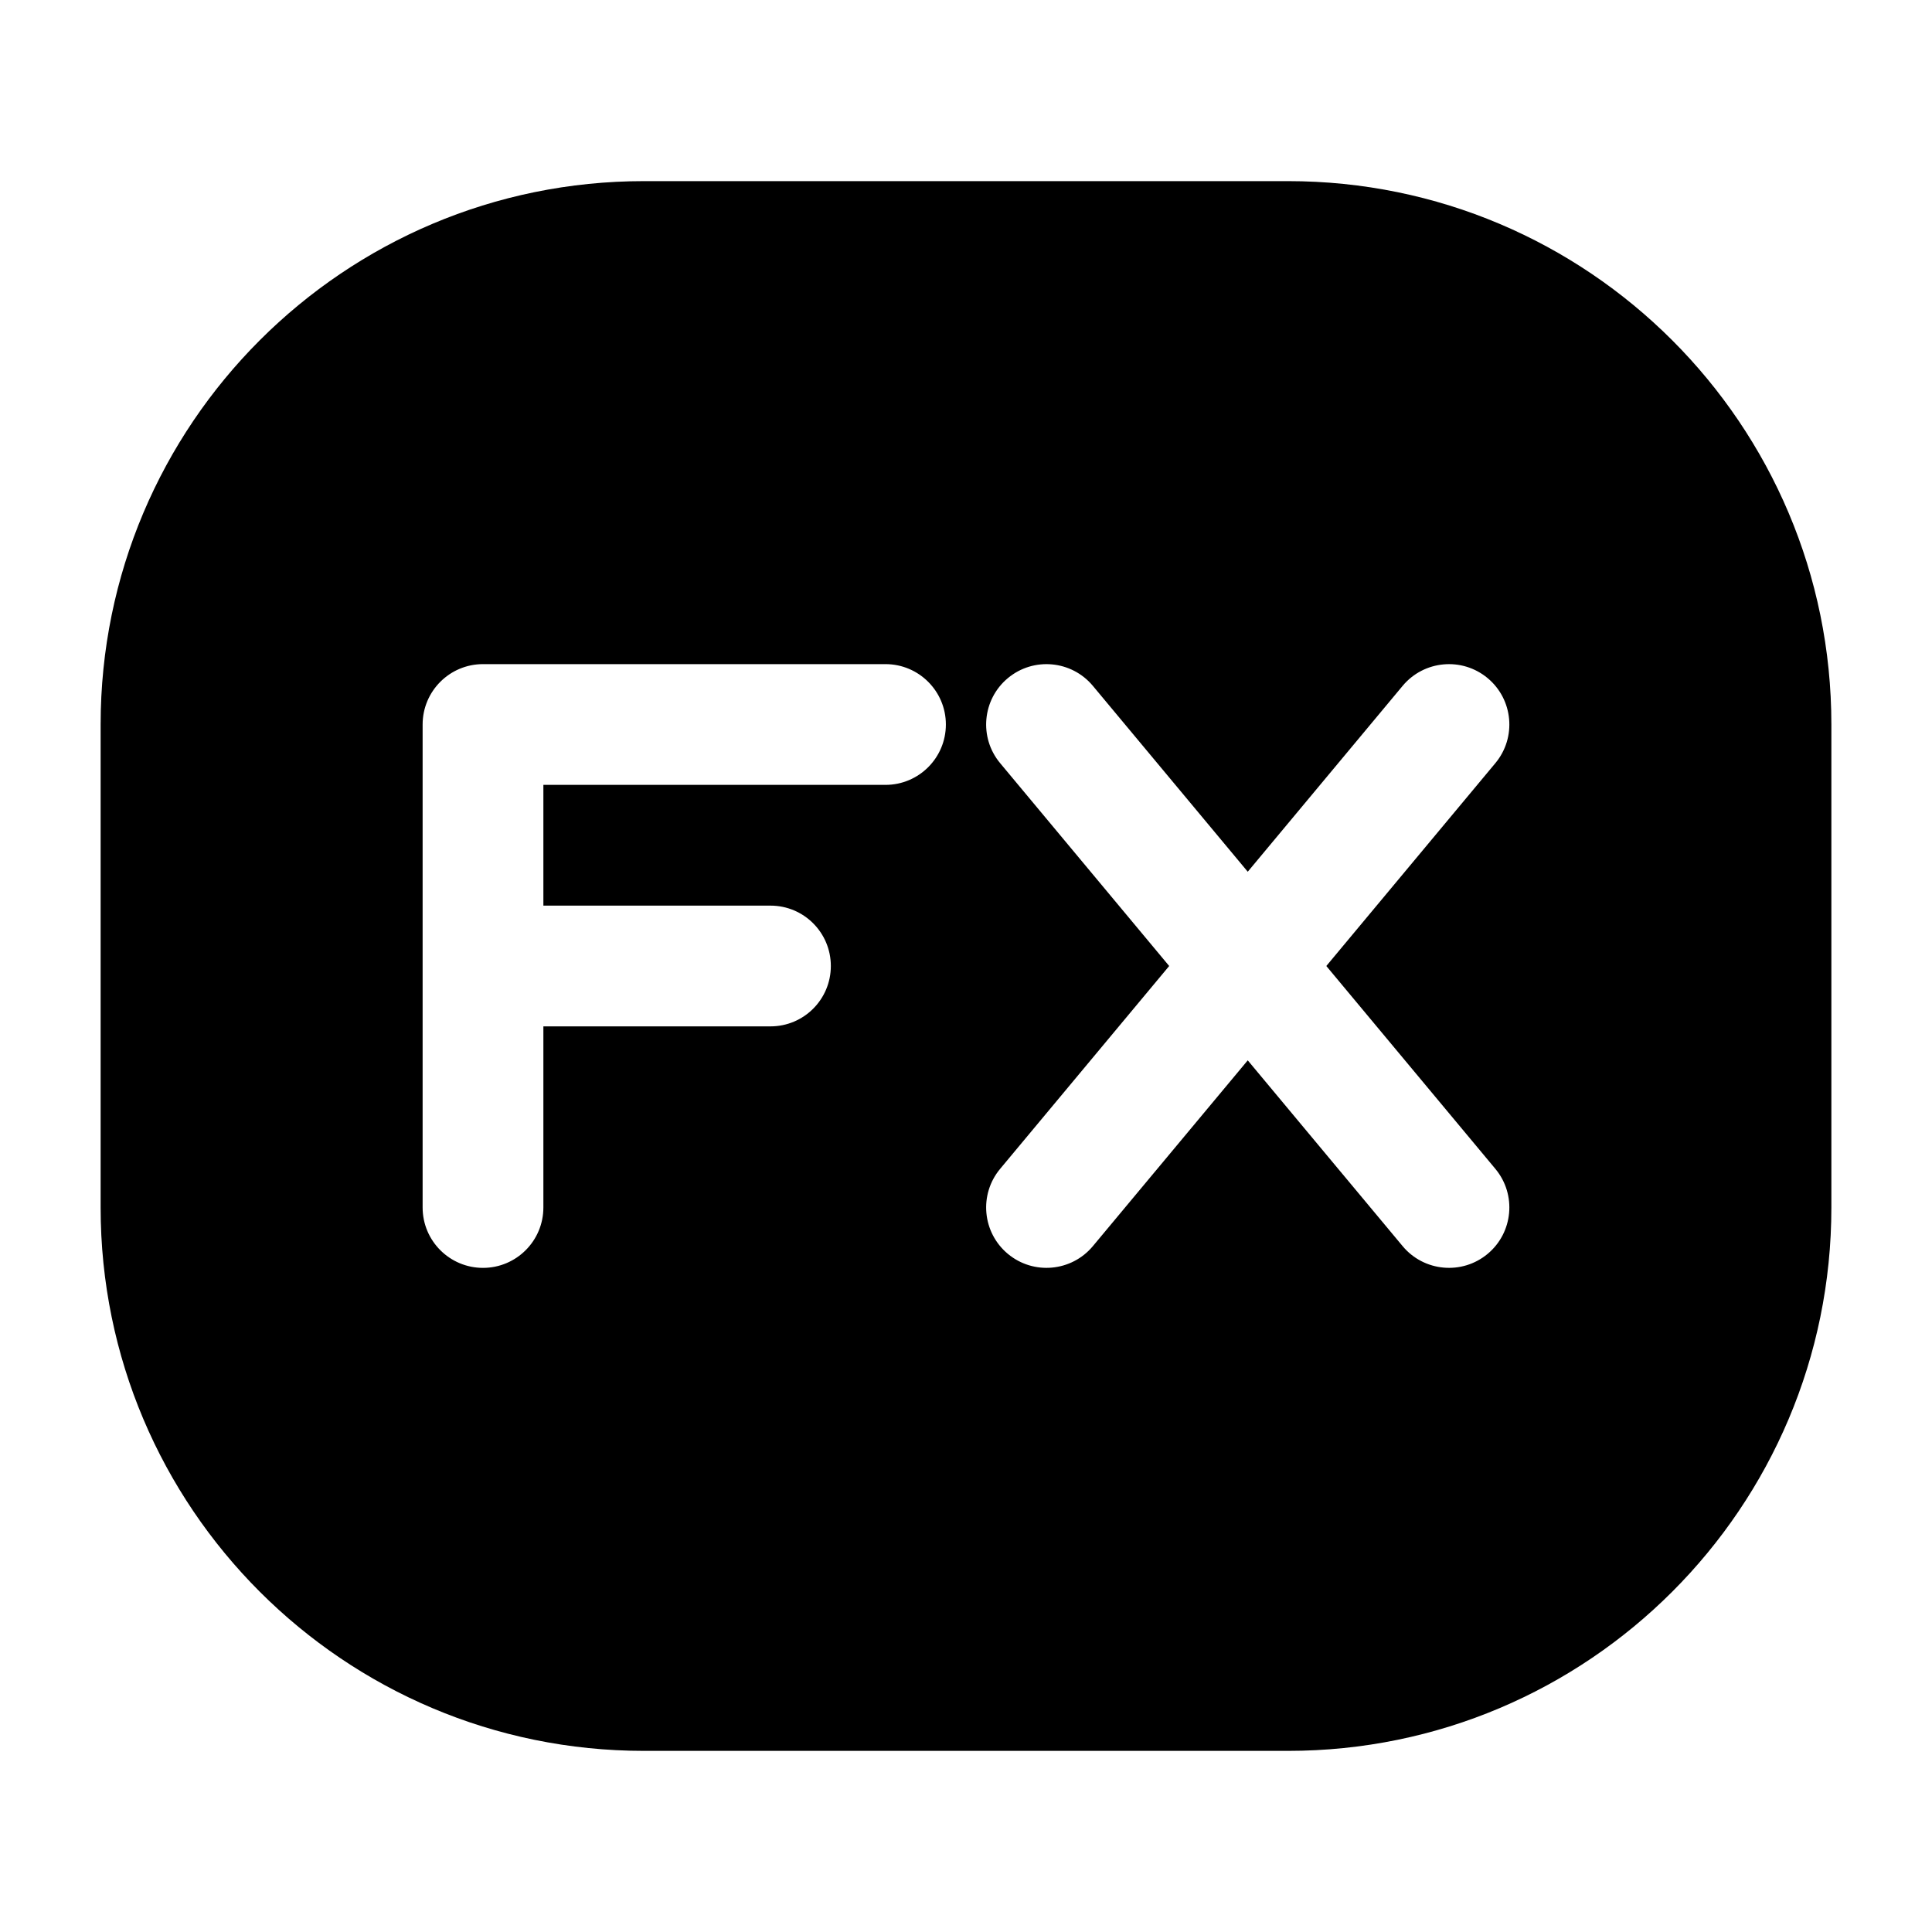 <svg width="24" height="24" viewBox="0 0 24 24" stroke-width="1.5" fill="none" xmlns="http://www.w3.org/2000/svg">
<path fill-rule="evenodd" clip-rule="evenodd" d="M8 2.25C4.272 2.25 1.25 5.272 1.25 9V15C1.25 18.728 4.272 21.75 8 21.75H16C19.728 21.75 22.75 18.728 22.75 15V9C22.75 5.272 19.728 2.25 16 2.25H8ZM6 8.25C5.586 8.25 5.25 8.586 5.25 9V12V15C5.25 15.414 5.586 15.75 6 15.75C6.414 15.75 6.75 15.414 6.75 15V12.75H9.571C9.986 12.75 10.321 12.414 10.321 12C10.321 11.586 9.986 11.25 9.571 11.25H6.75V9.75H11C11.414 9.75 11.75 9.414 11.75 9C11.75 8.586 11.414 8.25 11 8.25H6ZM13.576 8.52C13.311 8.202 12.838 8.159 12.52 8.424C12.202 8.689 12.159 9.162 12.424 9.48L14.524 12L12.424 14.52C12.159 14.838 12.202 15.311 12.52 15.576C12.838 15.841 13.311 15.798 13.576 15.48L15.5 13.172L17.424 15.48C17.689 15.798 18.162 15.841 18.48 15.576C18.798 15.311 18.841 14.838 18.576 14.52L16.476 12L18.576 9.48C18.841 9.162 18.798 8.689 18.48 8.424C18.162 8.159 17.689 8.202 17.424 8.52L15.5 10.829L13.576 8.52Z" fill="currentColor"/>
</svg>
